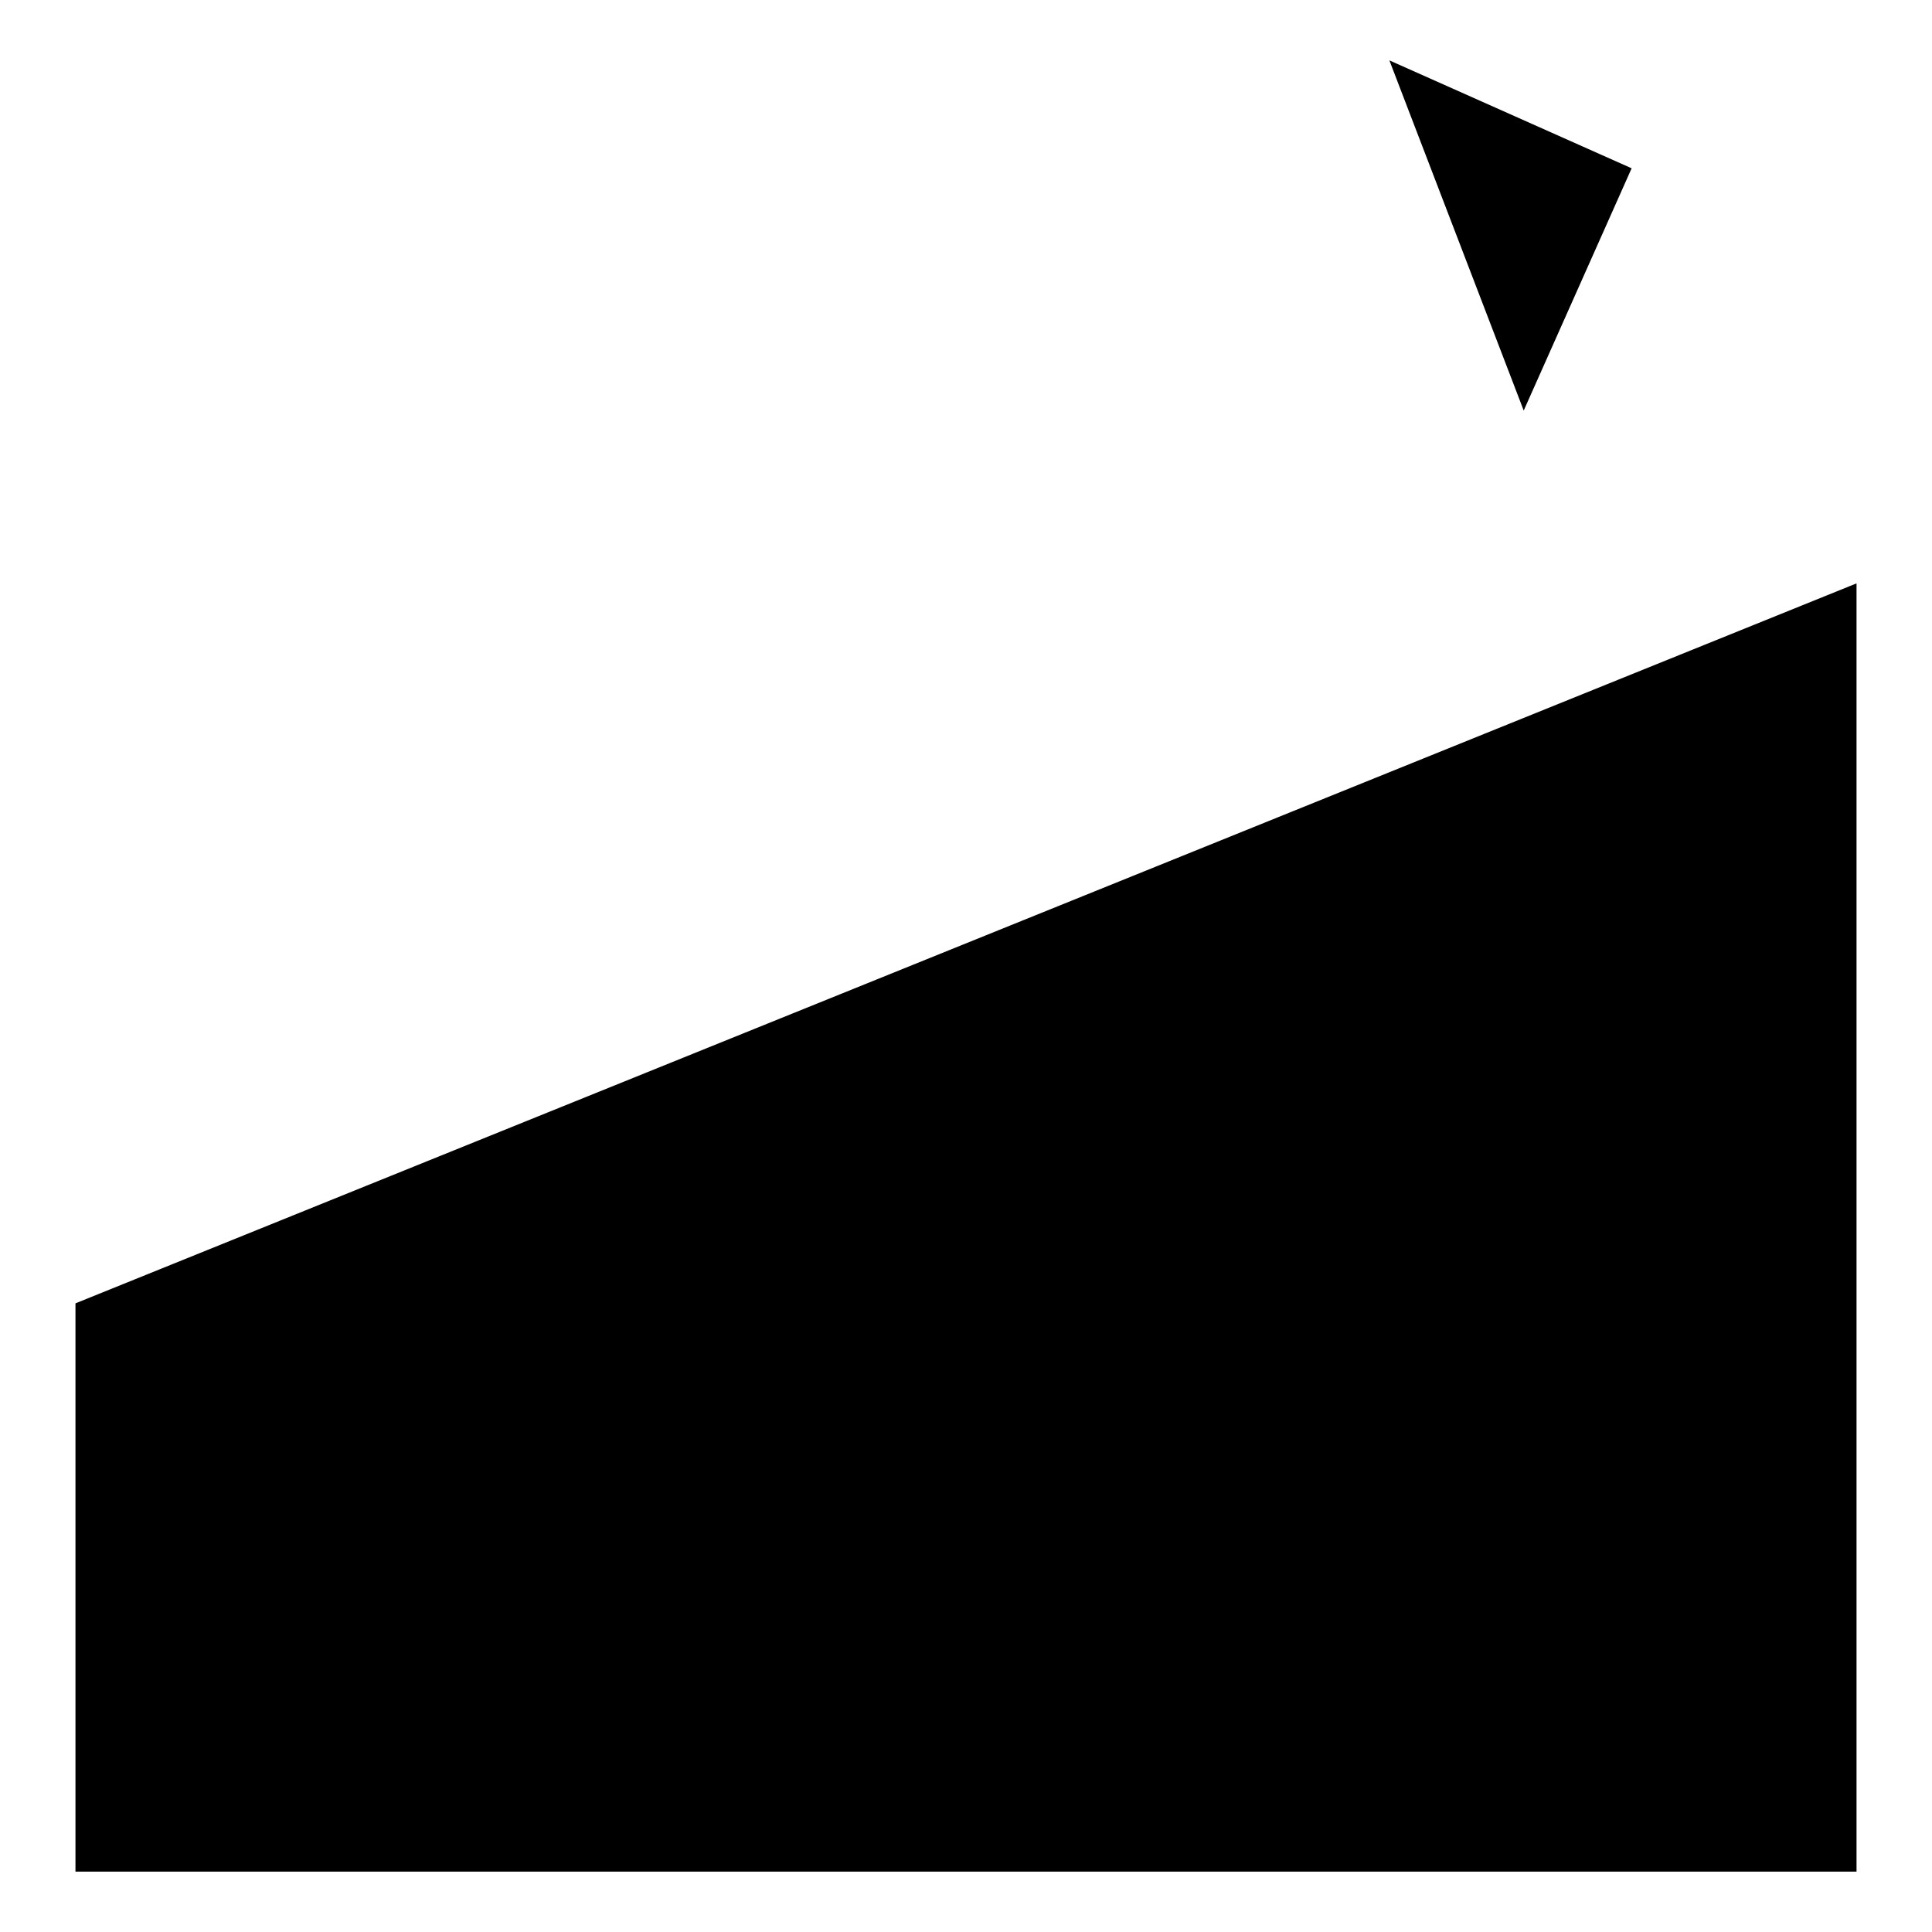 <?xml version="1.0" encoding="utf-8"?>
<!-- Svg Vector Icons : http://www.onlinewebfonts.com/icon -->
<!DOCTYPE svg PUBLIC "-//W3C//DTD SVG 1.1//EN" "http://www.w3.org/Graphics/SVG/1.1/DTD/svg11.dtd">
<svg version="1.1" xmlns="http://www.w3.org/2000/svg" xmlns:xlink="http://www.w3.org/1999/xlink" x="0px" y="0px" viewBox="0 0 256 256" enable-background="new 0 0 256 256" xml:space="preserve">
<g><g><path fill="#000000" d="M10,172.7l236-95.4V248H10V172.7z"/><path fill="#000000" d="M195.8,243v-95.5"/><path fill="#000000" d="M150.6,243v-70.3"/><path fill="#000000" d="M184.1,8l32.1,14.3l-14.3,32.1"/><path fill="#000000" d="M213.2,23.8l-184,80.7"/></g></g>
</svg>